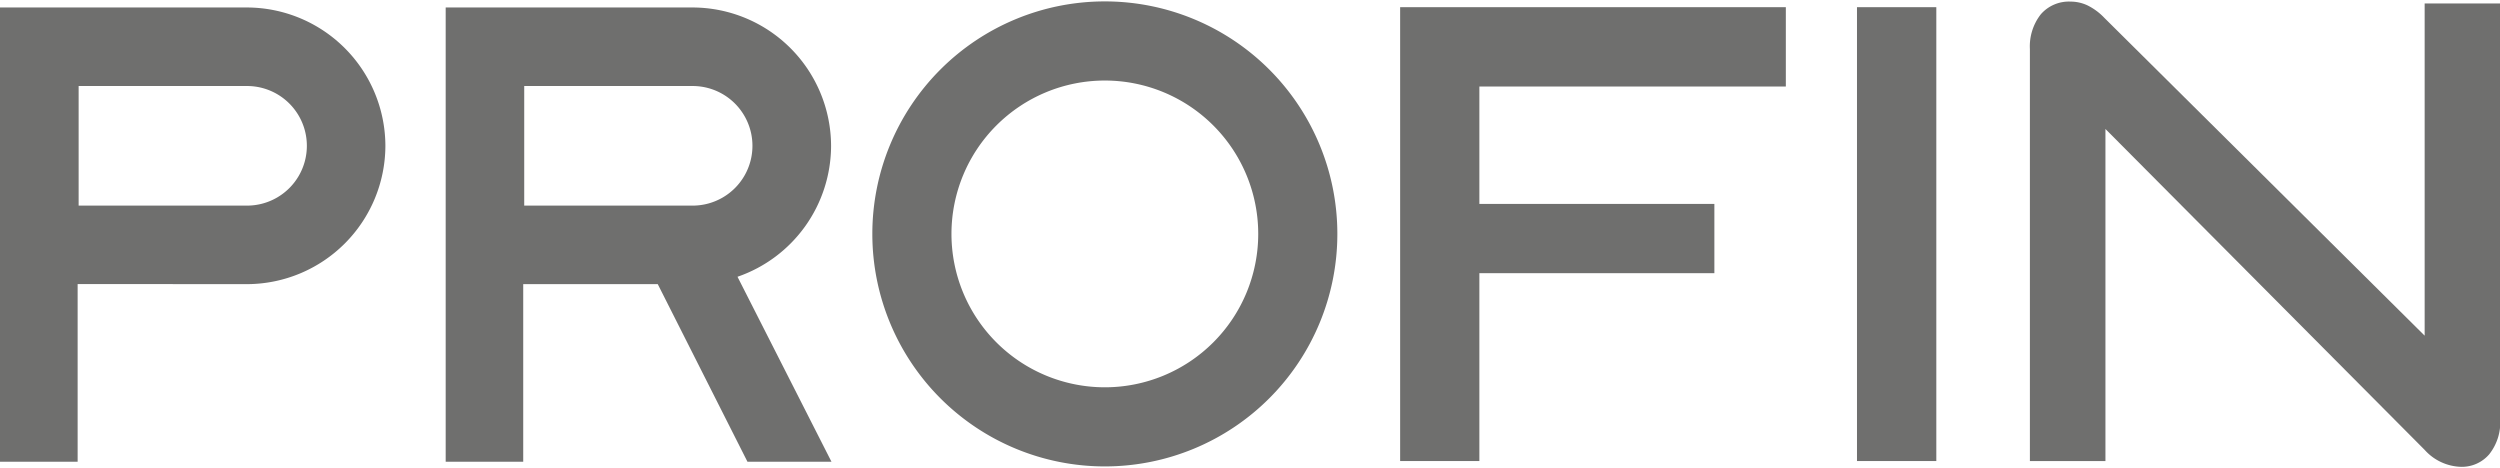 <svg xmlns="http://www.w3.org/2000/svg" viewBox="0 0 250.85 46.69" width="251" height="47"><defs><style>.cls-1,.cls-2{fill:#6f6f6e;}.cls-1{fill-rule:evenodd;}</style></defs><title>logo_profin</title><g id="Ebene_2" data-name="Ebene 2"><g id="Ebene_1-2" data-name="Ebene 1"><path class="cls-1" d="M211.26,12.8V46.12h-7.58V4.78a5.21,5.21,0,0,1,1.09-3.48,3.73,3.73,0,0,1,3-1.28,4,4,0,0,1,1.69.38,6,6,0,0,1,1.69,1.25l32.14,31.89V.21h7.58V41.93a5.16,5.16,0,0,1-1.1,3.51,3.61,3.61,0,0,1-2.85,1.26,5.09,5.09,0,0,1-3.63-1.7Z"/><rect class="cls-2" x="186.33" y="0.58" width="7.96" height="45.54"/><polygon class="cls-1" points="179.19 8.54 179.19 0.58 140.49 0.58 140.49 46.12 148.44 46.12 148.44 27.27 172.02 27.27 172.02 20.32 148.44 20.32 148.44 8.54 179.19 8.54"/><path class="cls-1" d="M52.6,8.49v12h16.9a6,6,0,0,0,0-12ZM74,27.63l9.43,18.56H75L66,28.37H52.5V46.19H44.72V.61H69.51A13.92,13.92,0,0,1,83.39,14.49h0A13.93,13.93,0,0,1,74,27.63Z"/><path class="cls-1" d="M110.86,0A23.33,23.33,0,1,1,87.53,23.33,23.33,23.33,0,0,1,110.86,0Zm0,7.94a15.39,15.39,0,1,0,15.39,15.39A15.39,15.39,0,0,0,110.86,7.94Z"/><path class="cls-1" d="M7.89,8.49v12h16.9a6,6,0,1,0,0-12Zm-.1,19.87V46.19H0V.61H24.79A13.92,13.92,0,0,1,38.67,14.49h0A13.92,13.92,0,0,1,24.79,28.37Z"/></g></g></svg>